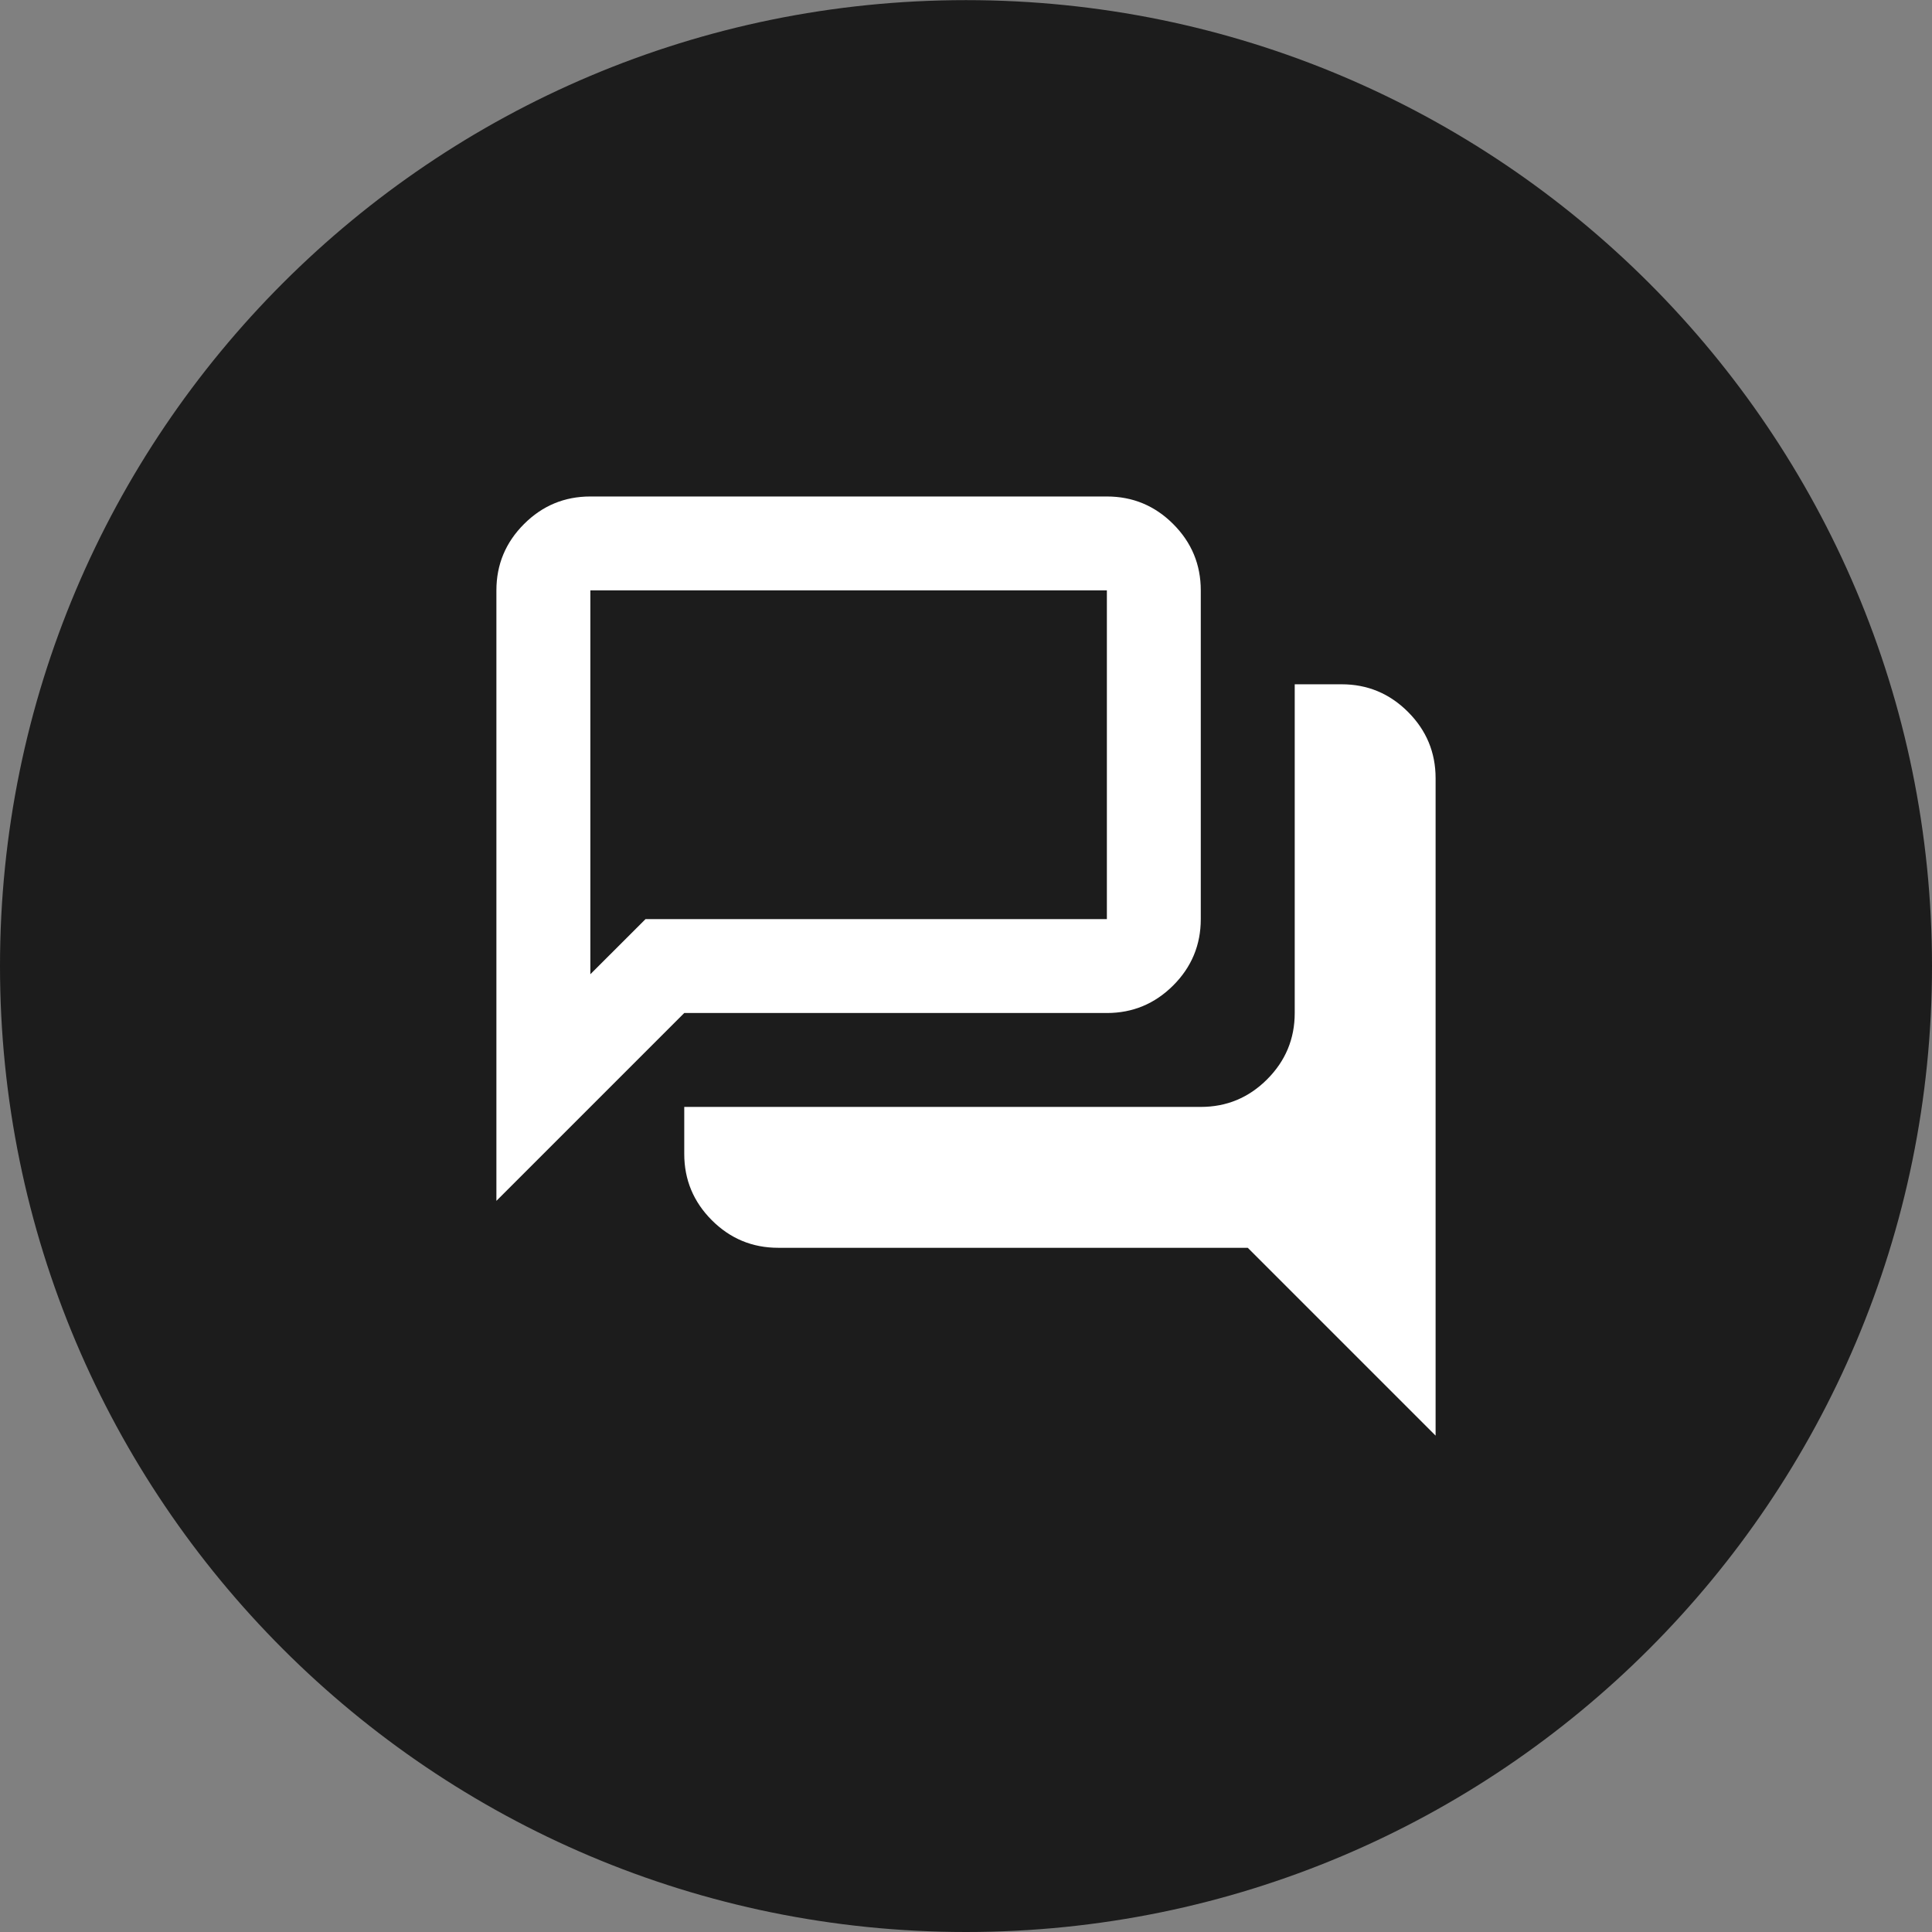<?xml version="1.0" encoding="UTF-8"?> <svg xmlns="http://www.w3.org/2000/svg" width="48" height="48" viewBox="0 0 48 48" fill="none"><rect x="0" y="0" width="48" height="48" fill="#808080" stroke="none"/><path d="M0 24.001C0 10.747 10.746 0.003 24 0.003C37.254 0.003 48 10.747 48 24.001C48 37.255 37.254 48 24 48C10.746 48 0 37.255 0 24.001Z" fill="#1C1C1C"></path><path d="M35.667 35.668L31 31.001H19.333C18.692 31.001 18.142 30.773 17.685 30.316C17.229 29.859 17 29.31 17 28.668V27.501H29.833C30.475 27.501 31.024 27.273 31.481 26.816C31.938 26.359 32.167 25.81 32.167 25.168V17.001H33.333C33.975 17.001 34.524 17.23 34.981 17.687C35.438 18.144 35.667 18.693 35.667 19.335V35.668ZM14.667 24.205L16.038 22.835H27.5V14.668H14.667V24.205ZM12.333 29.835V14.668C12.333 14.026 12.562 13.477 13.019 13.02C13.476 12.563 14.025 12.335 14.667 12.335H27.5C28.142 12.335 28.691 12.563 29.148 13.02C29.605 13.477 29.833 14.026 29.833 14.668V22.835C29.833 23.476 29.605 24.026 29.148 24.483C28.691 24.939 28.142 25.168 27.5 25.168H17L12.333 29.835Z" fill="white"></path></svg> 
